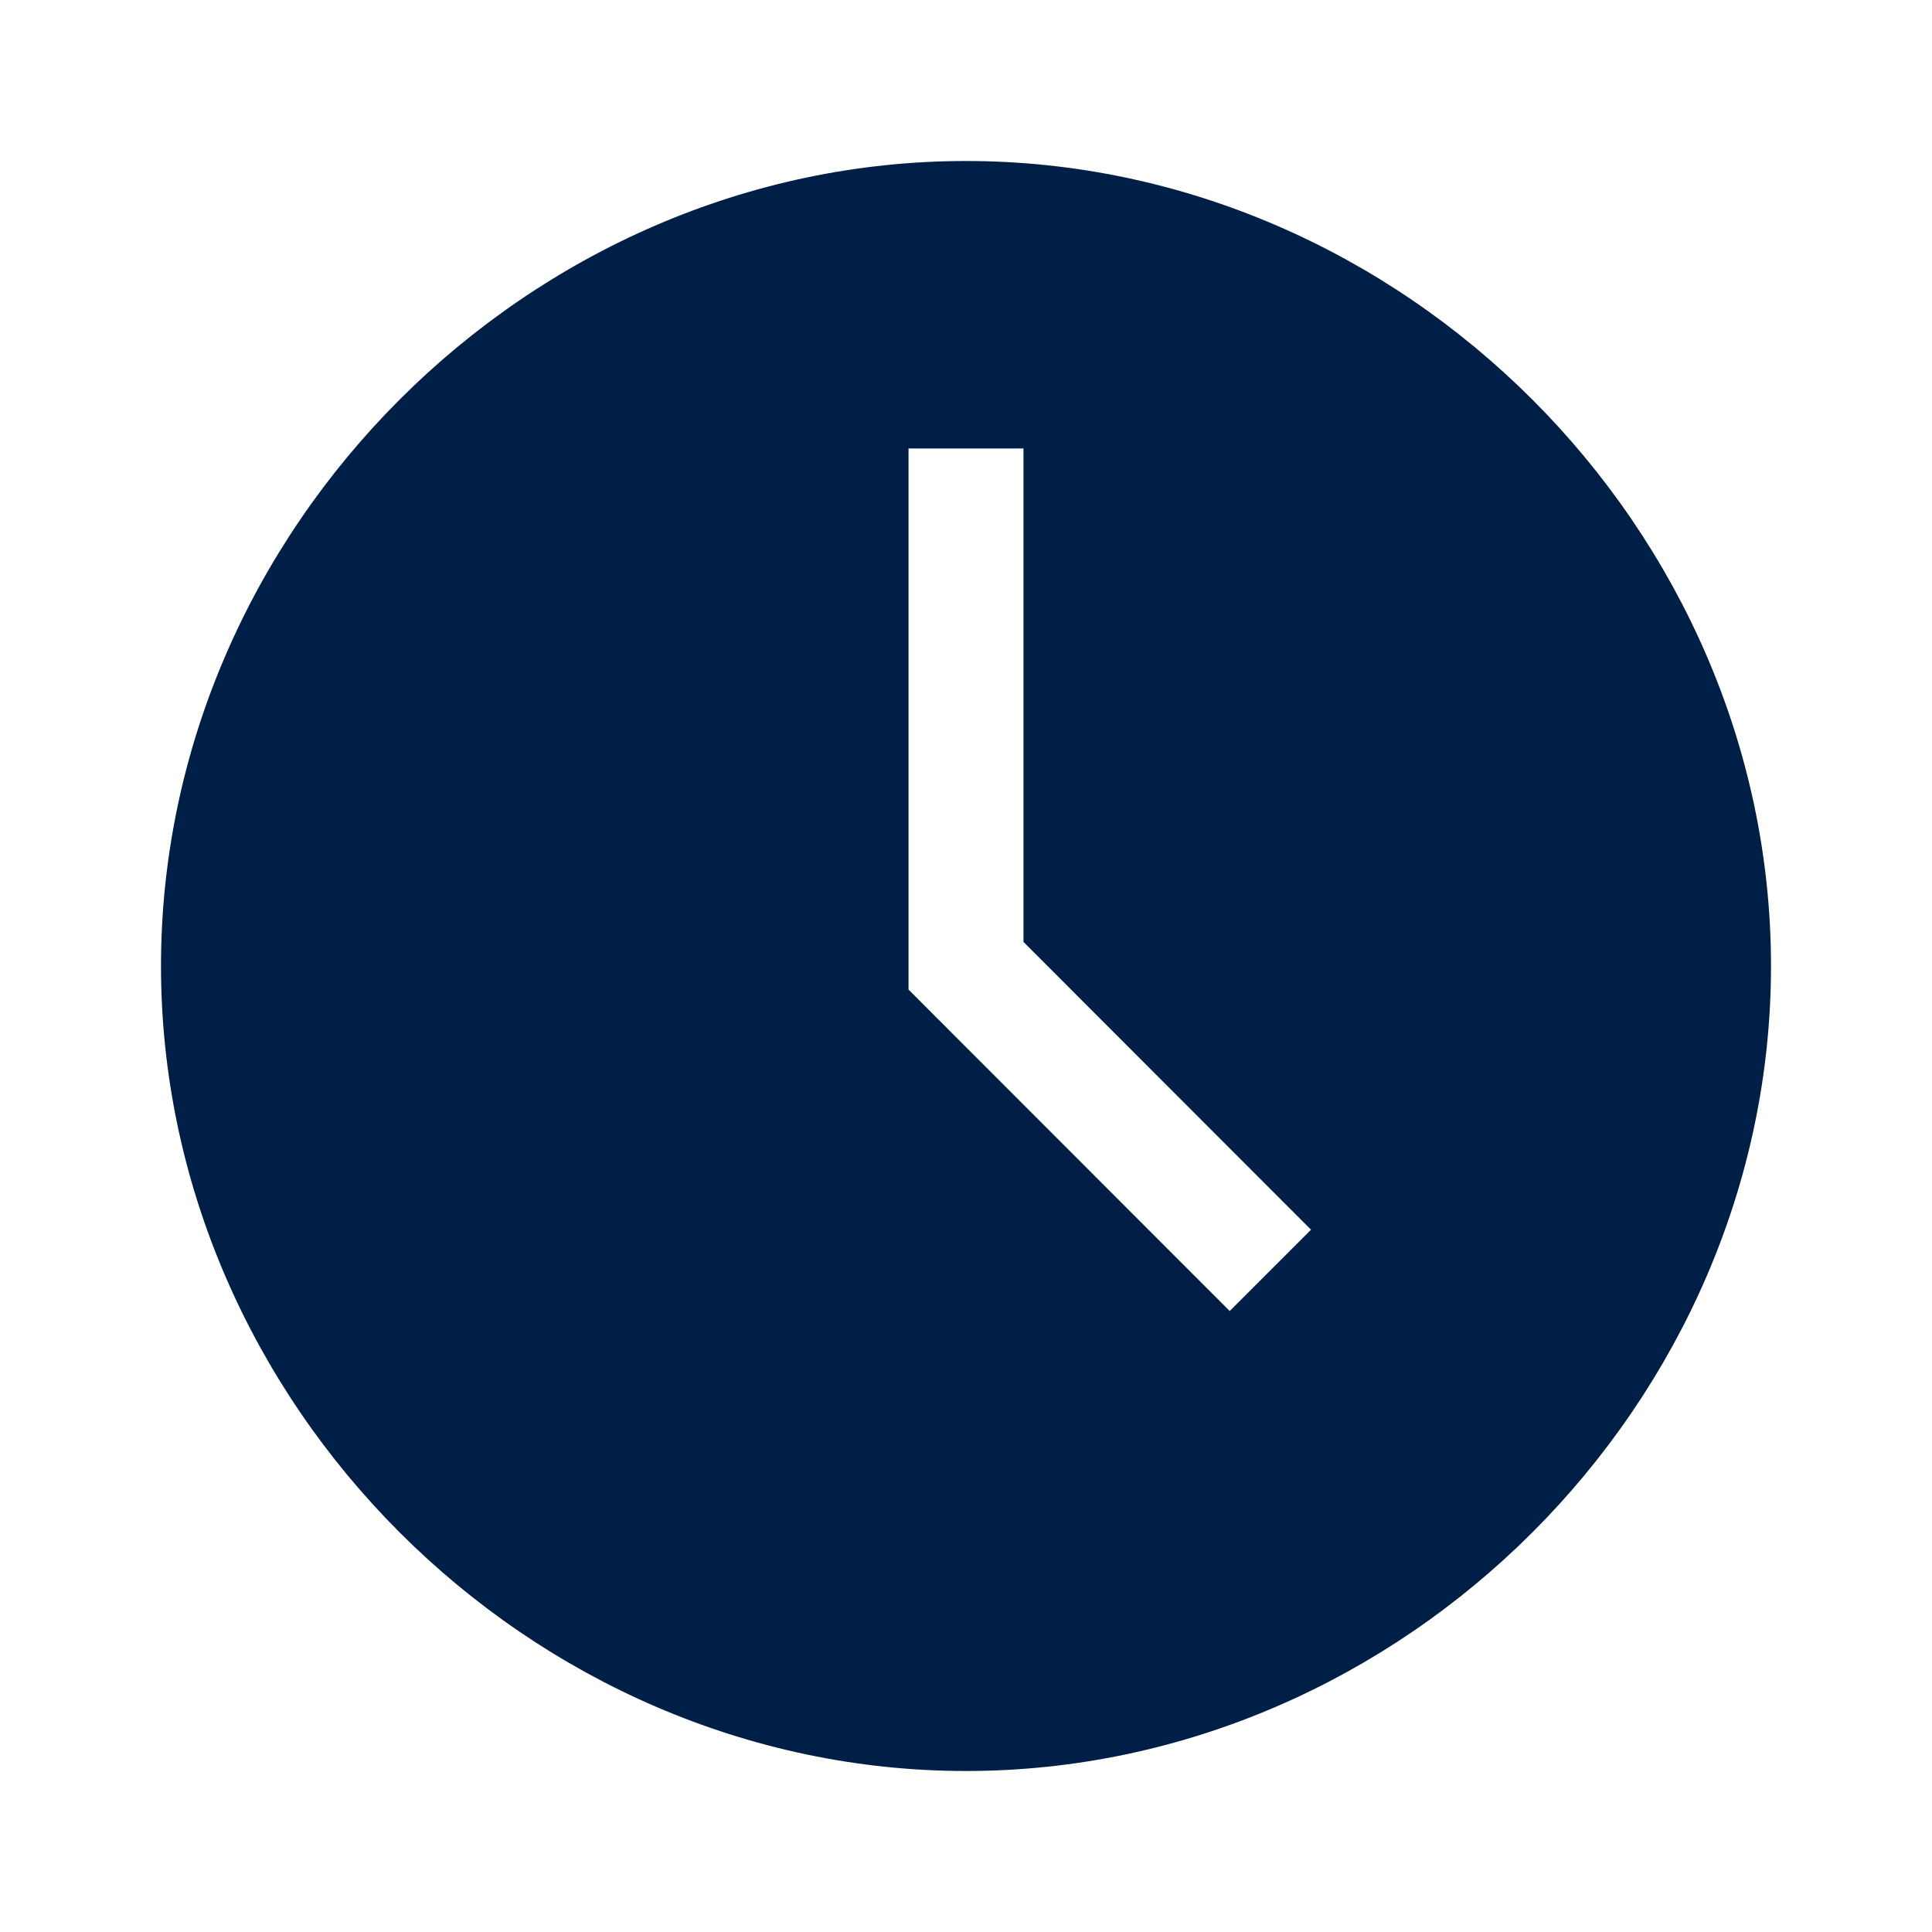 <svg width="24" height="24" viewBox="0 0 24 24" fill="none" xmlns="http://www.w3.org/2000/svg">
<path d="M12 2C6.571 2 2 6.571 2 12C2 17.429 6.571 22 12 22C17.429 22 22 17.429 22 12C22 6.571 17.429 2 12 2ZM15.276 16.286L11.286 12.293V5.571H12.714V11.701L16.286 15.276L15.276 16.286Z" fill="#001F47"/>
</svg>
